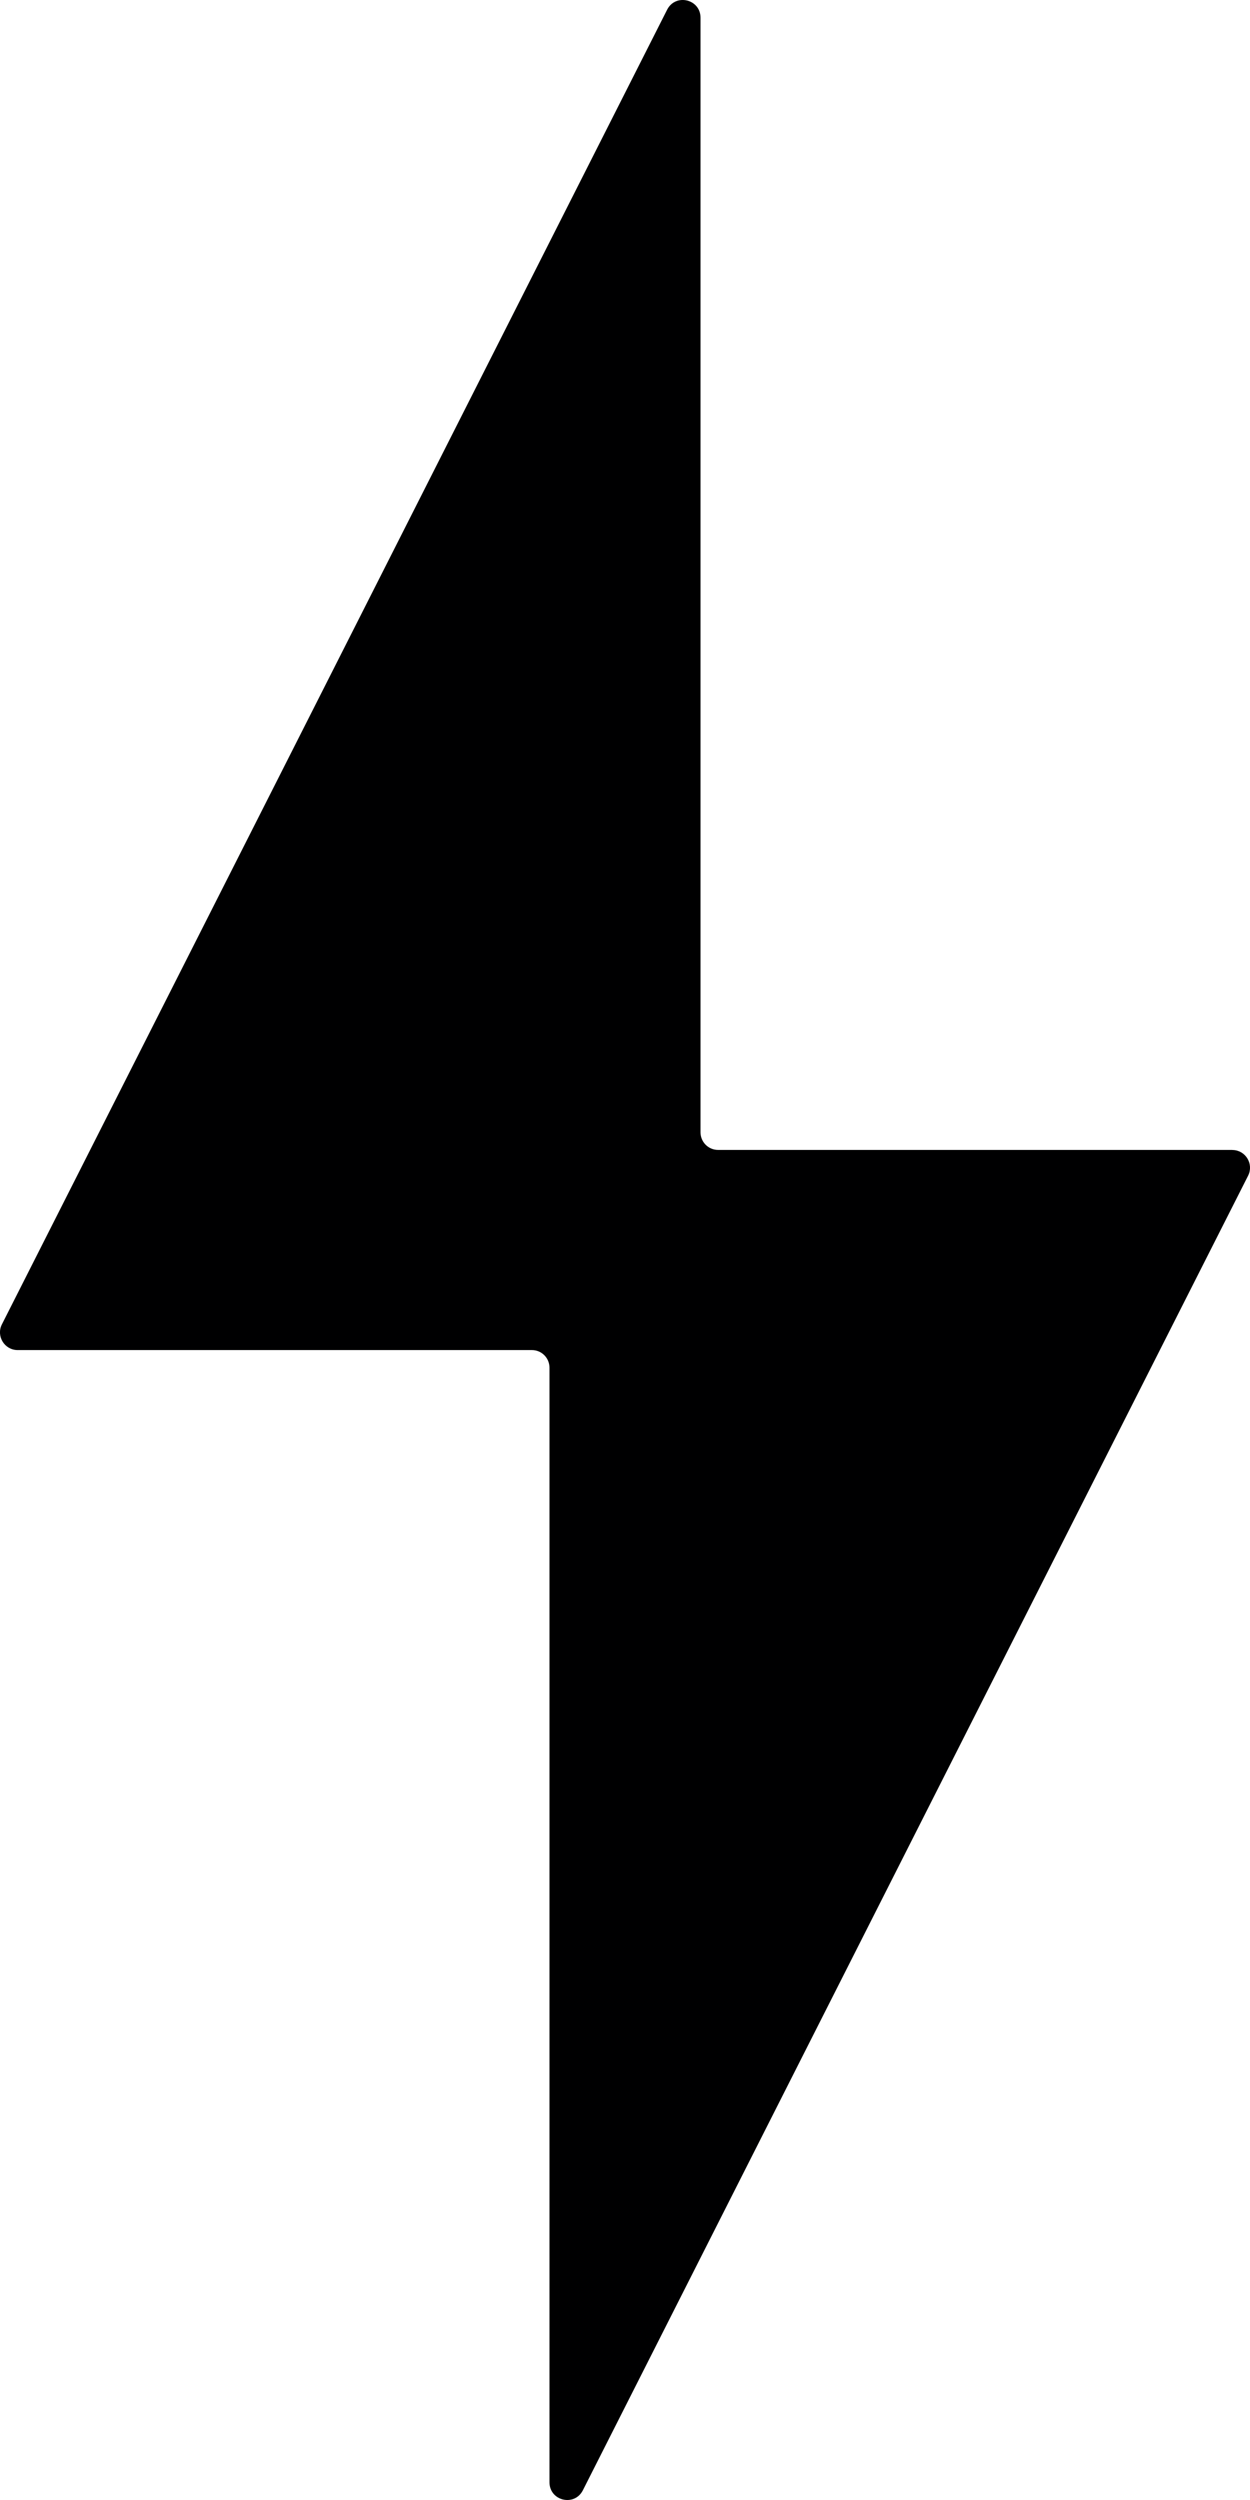 <svg xmlns="http://www.w3.org/2000/svg" width="17" height="34" viewBox="0 0 17 34" fill="none"><path d="M16.76 15.639H9.766C9.634 15.639 9.527 15.532 9.527 15.399V0.241C9.527 -0.012 9.188 -0.094 9.073 0.132L0.026 18.011C-0.055 18.171 0.061 18.361 0.24 18.361H7.234C7.366 18.361 7.473 18.468 7.473 18.601V33.759C7.473 34.012 7.812 34.094 7.927 33.868L16.974 15.99C17.055 15.83 16.939 15.64 16.76 15.64V15.639Z" fill="#000001"></path></svg>